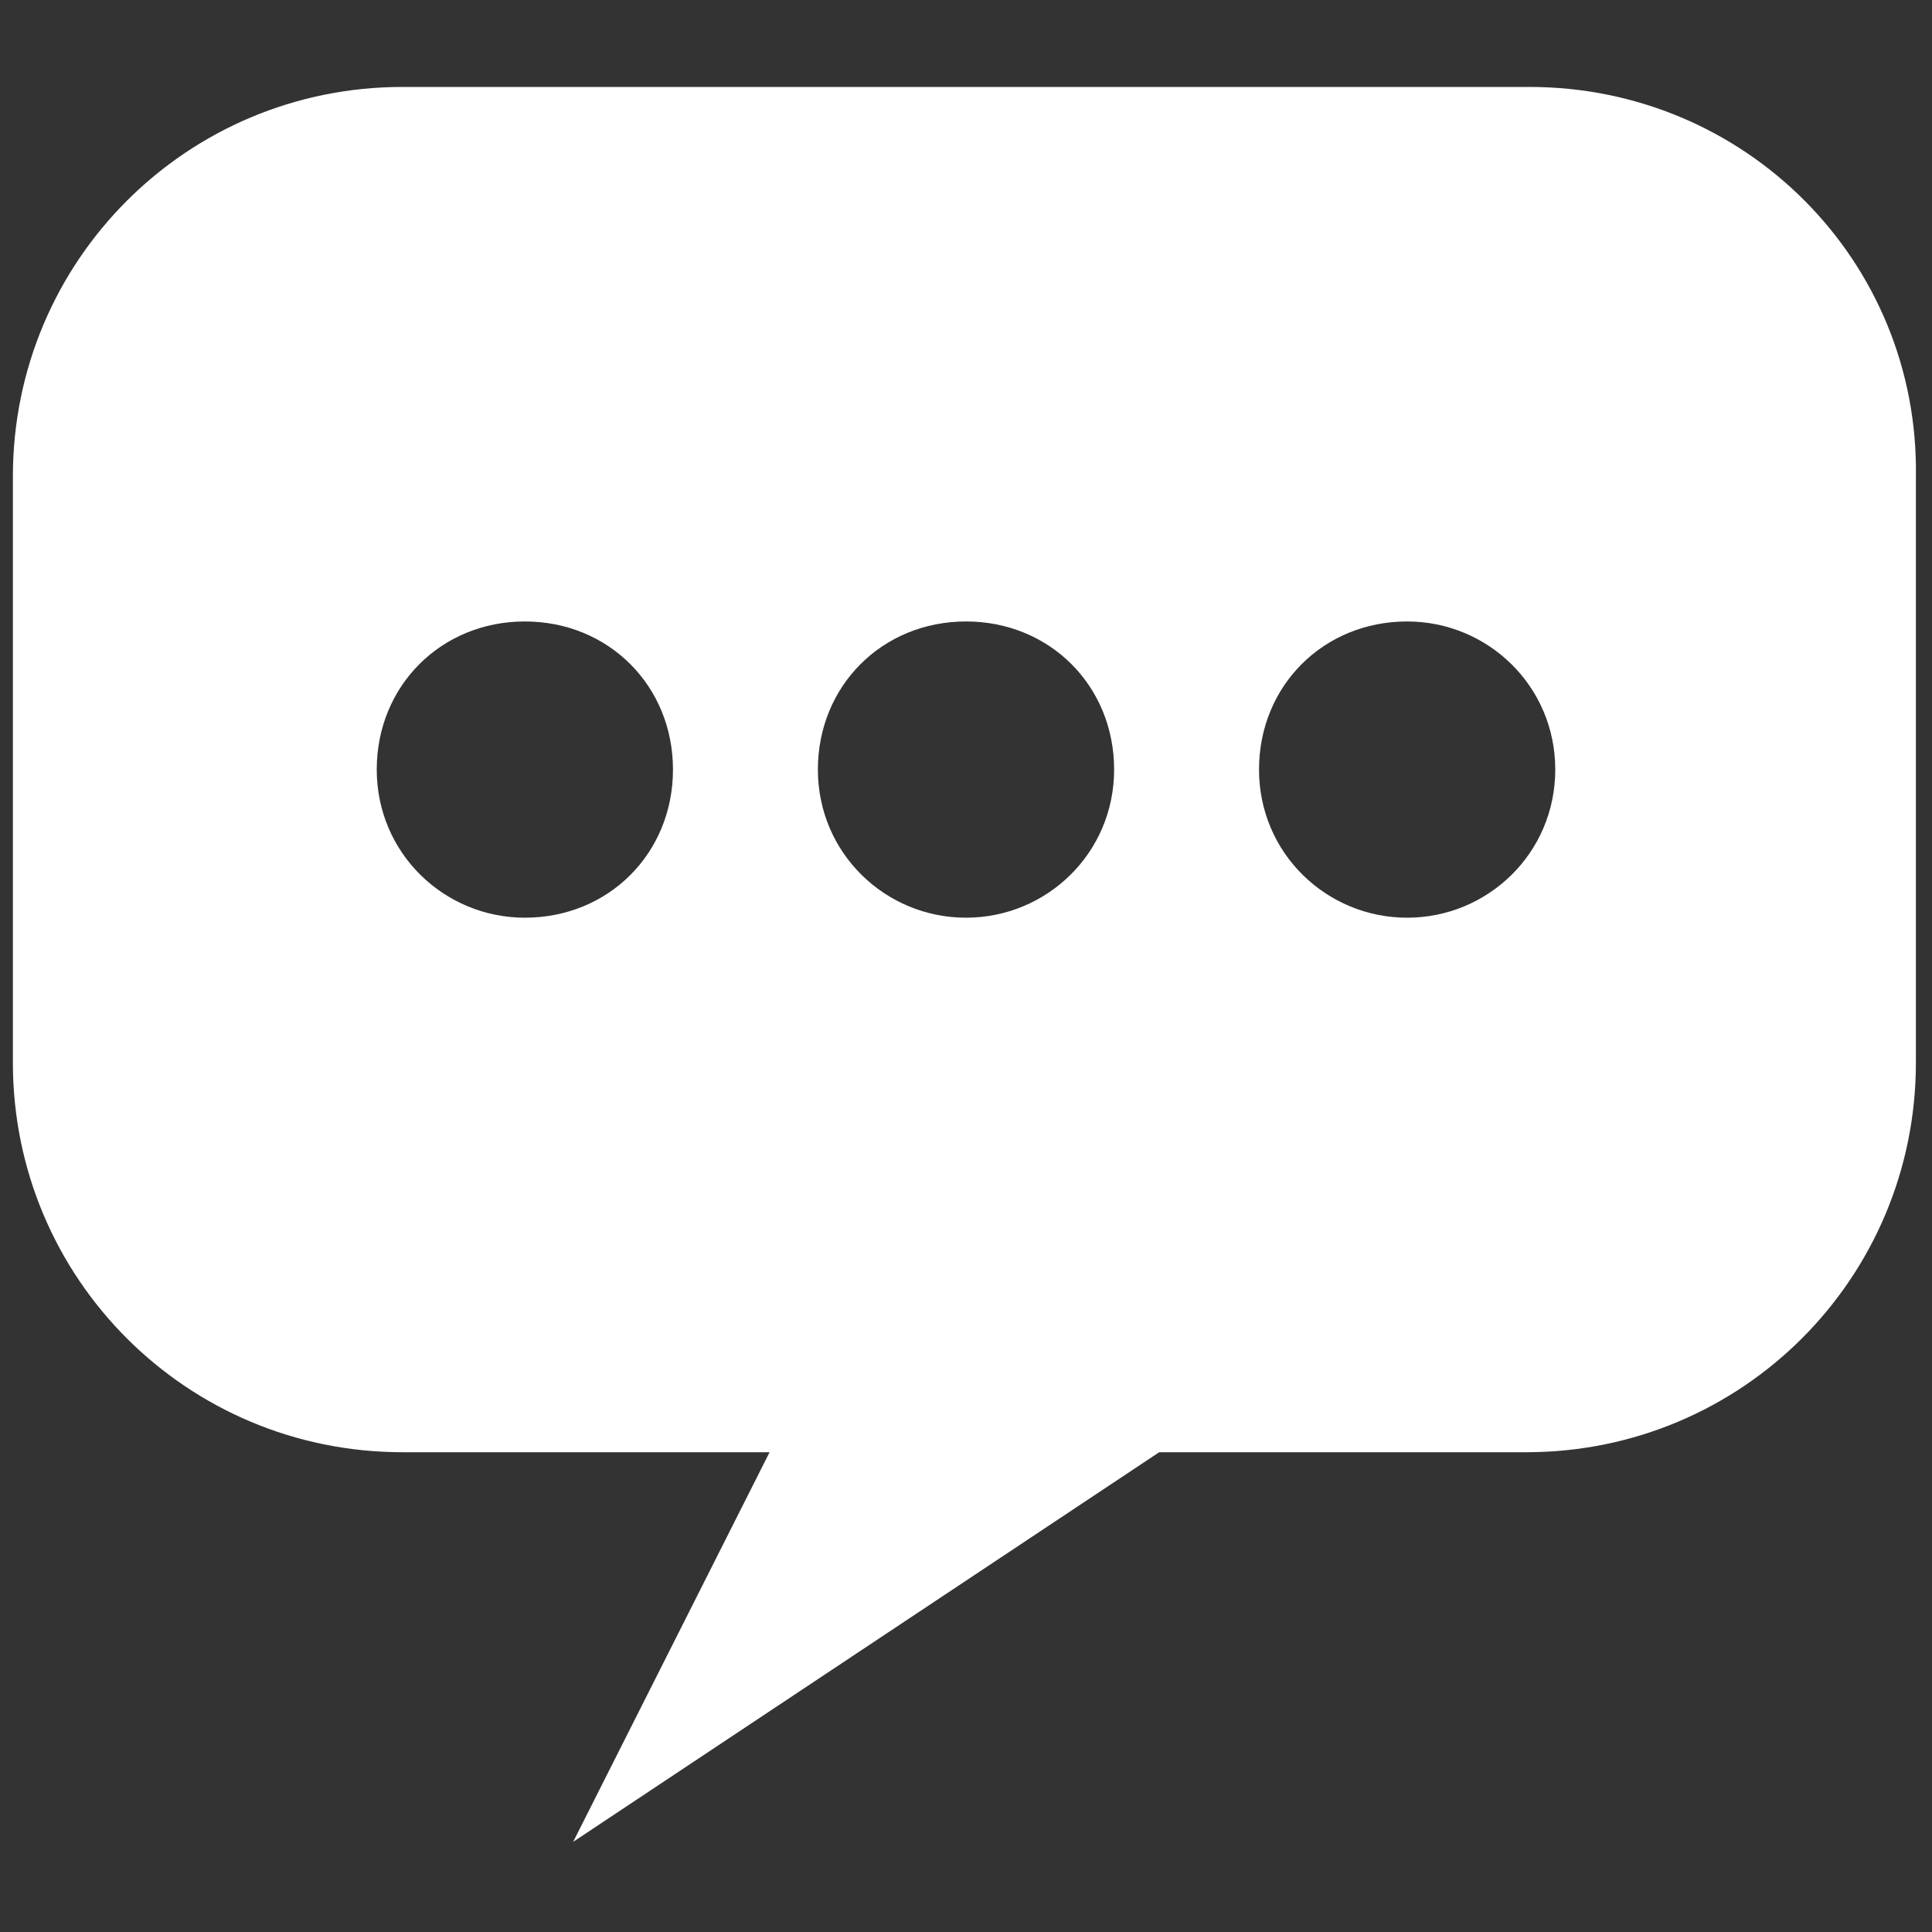 <?xml version="1.0" encoding="utf-8"?>
<!-- Generator: Adobe Illustrator 24.0.1, SVG Export Plug-In . SVG Version: 6.00 Build 0)  -->
<svg version="1.1" id="Livello_1" xmlns="http://www.w3.org/2000/svg" xmlns:xlink="http://www.w3.org/1999/xlink" x="0px" y="0px"
	 viewBox="0 0 60 60" style="enable-background:new 0 0 60 60;" xml:space="preserve">
<rect x="0" y="0" width="60" height="60" fill="#333333" stroke="none"/>
<style type="text/css">
	.st0{fill:#FFFFFF;}
</style>
<path class="st0" d="M47.5,2.7H12.5C5.8,2.7,0.4,8.1,0.4,14.8V33c0,6.7,5.4,12.1,12.1,12.1h11.4l-6.1,12.1l18.2-12.1h11.4
	c6.7,0,12.1-5.4,12.1-12.1V14.8C59.6,8.1,54.2,2.7,47.5,2.7z M16.3,28.5c-2.5,0-4.6-2-4.6-4.6s2-4.6,4.6-4.6s4.6,2,4.6,4.6
	S18.9,28.5,16.3,28.5z M30,28.5c-2.5,0-4.6-2-4.6-4.6s2-4.6,4.6-4.6s4.6,2,4.6,4.6S32.5,28.5,30,28.5z M43.7,28.5
	c-2.5,0-4.6-2-4.6-4.6s2-4.6,4.6-4.6c2.5,0,4.6,2,4.6,4.6S46.2,28.5,43.7,28.5z"/>
</svg>
